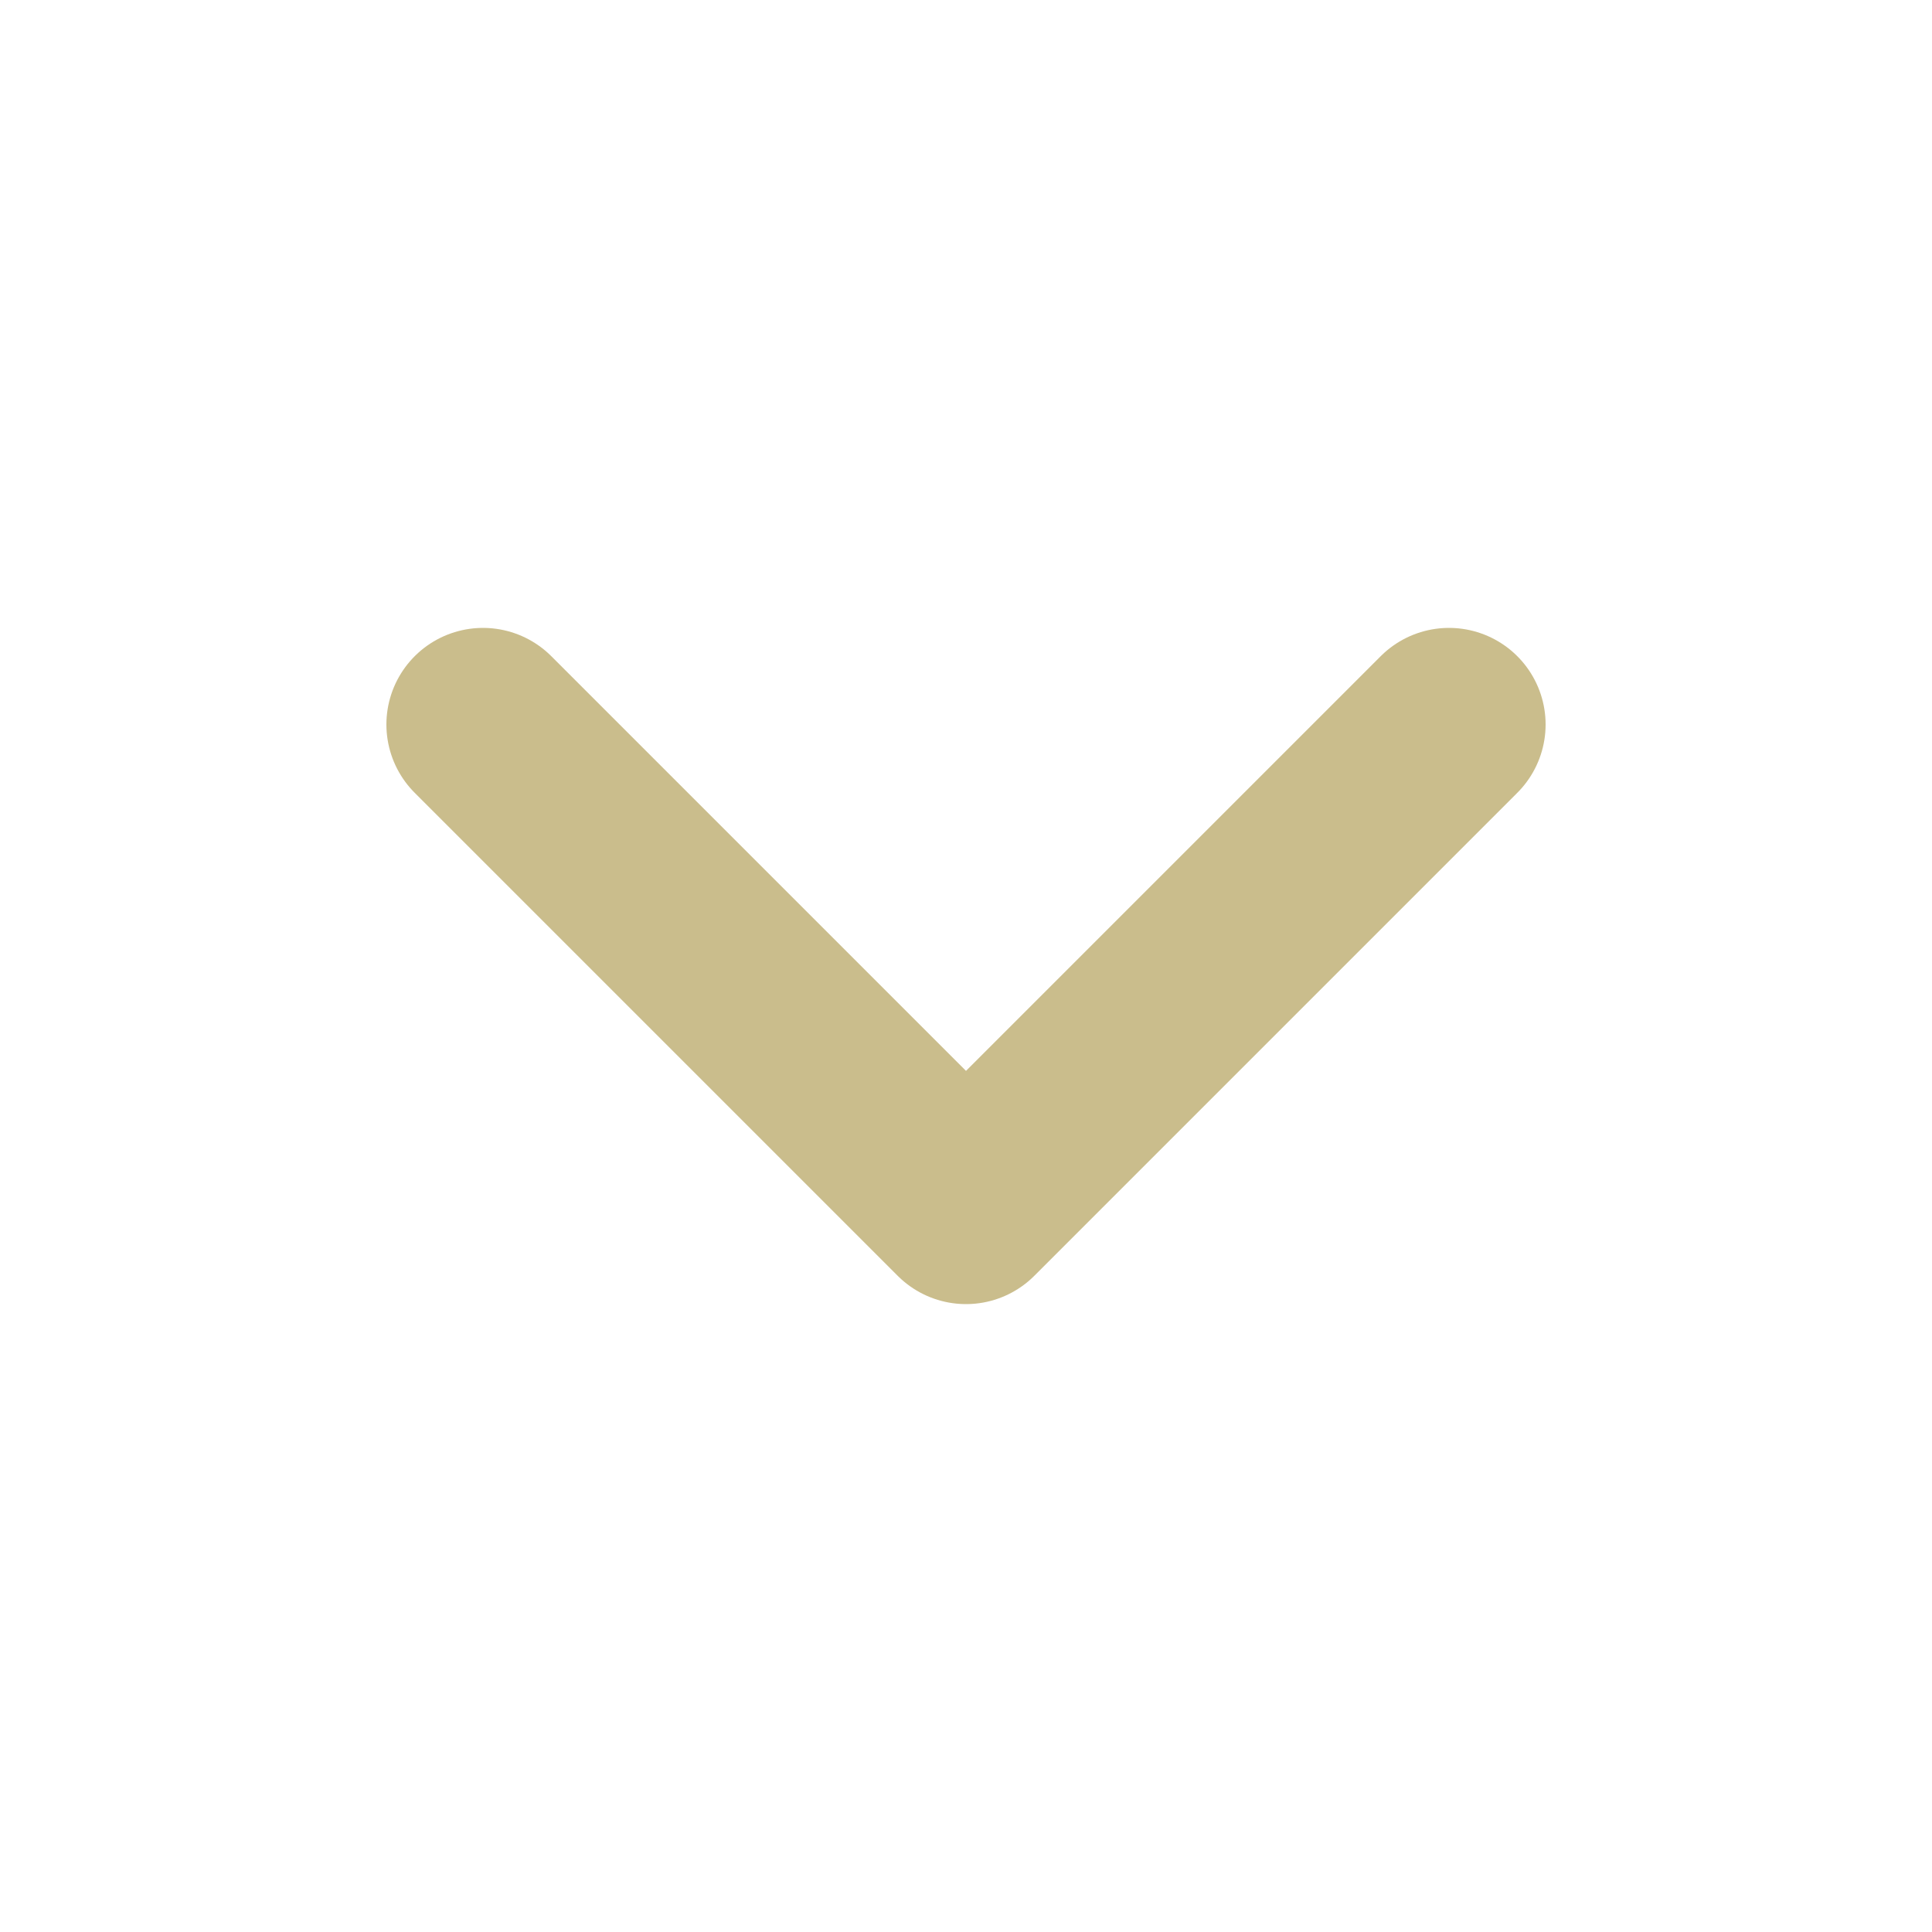 <svg width="18" height="18" viewBox="0 0 18 18" fill="none" xmlns="http://www.w3.org/2000/svg">
<path d="M4.5 6.75L9 11.25L13.5 6.75" stroke="#CABD8C" stroke-width="1.8" stroke-linecap="round" stroke-linejoin="round"/>
</svg>

